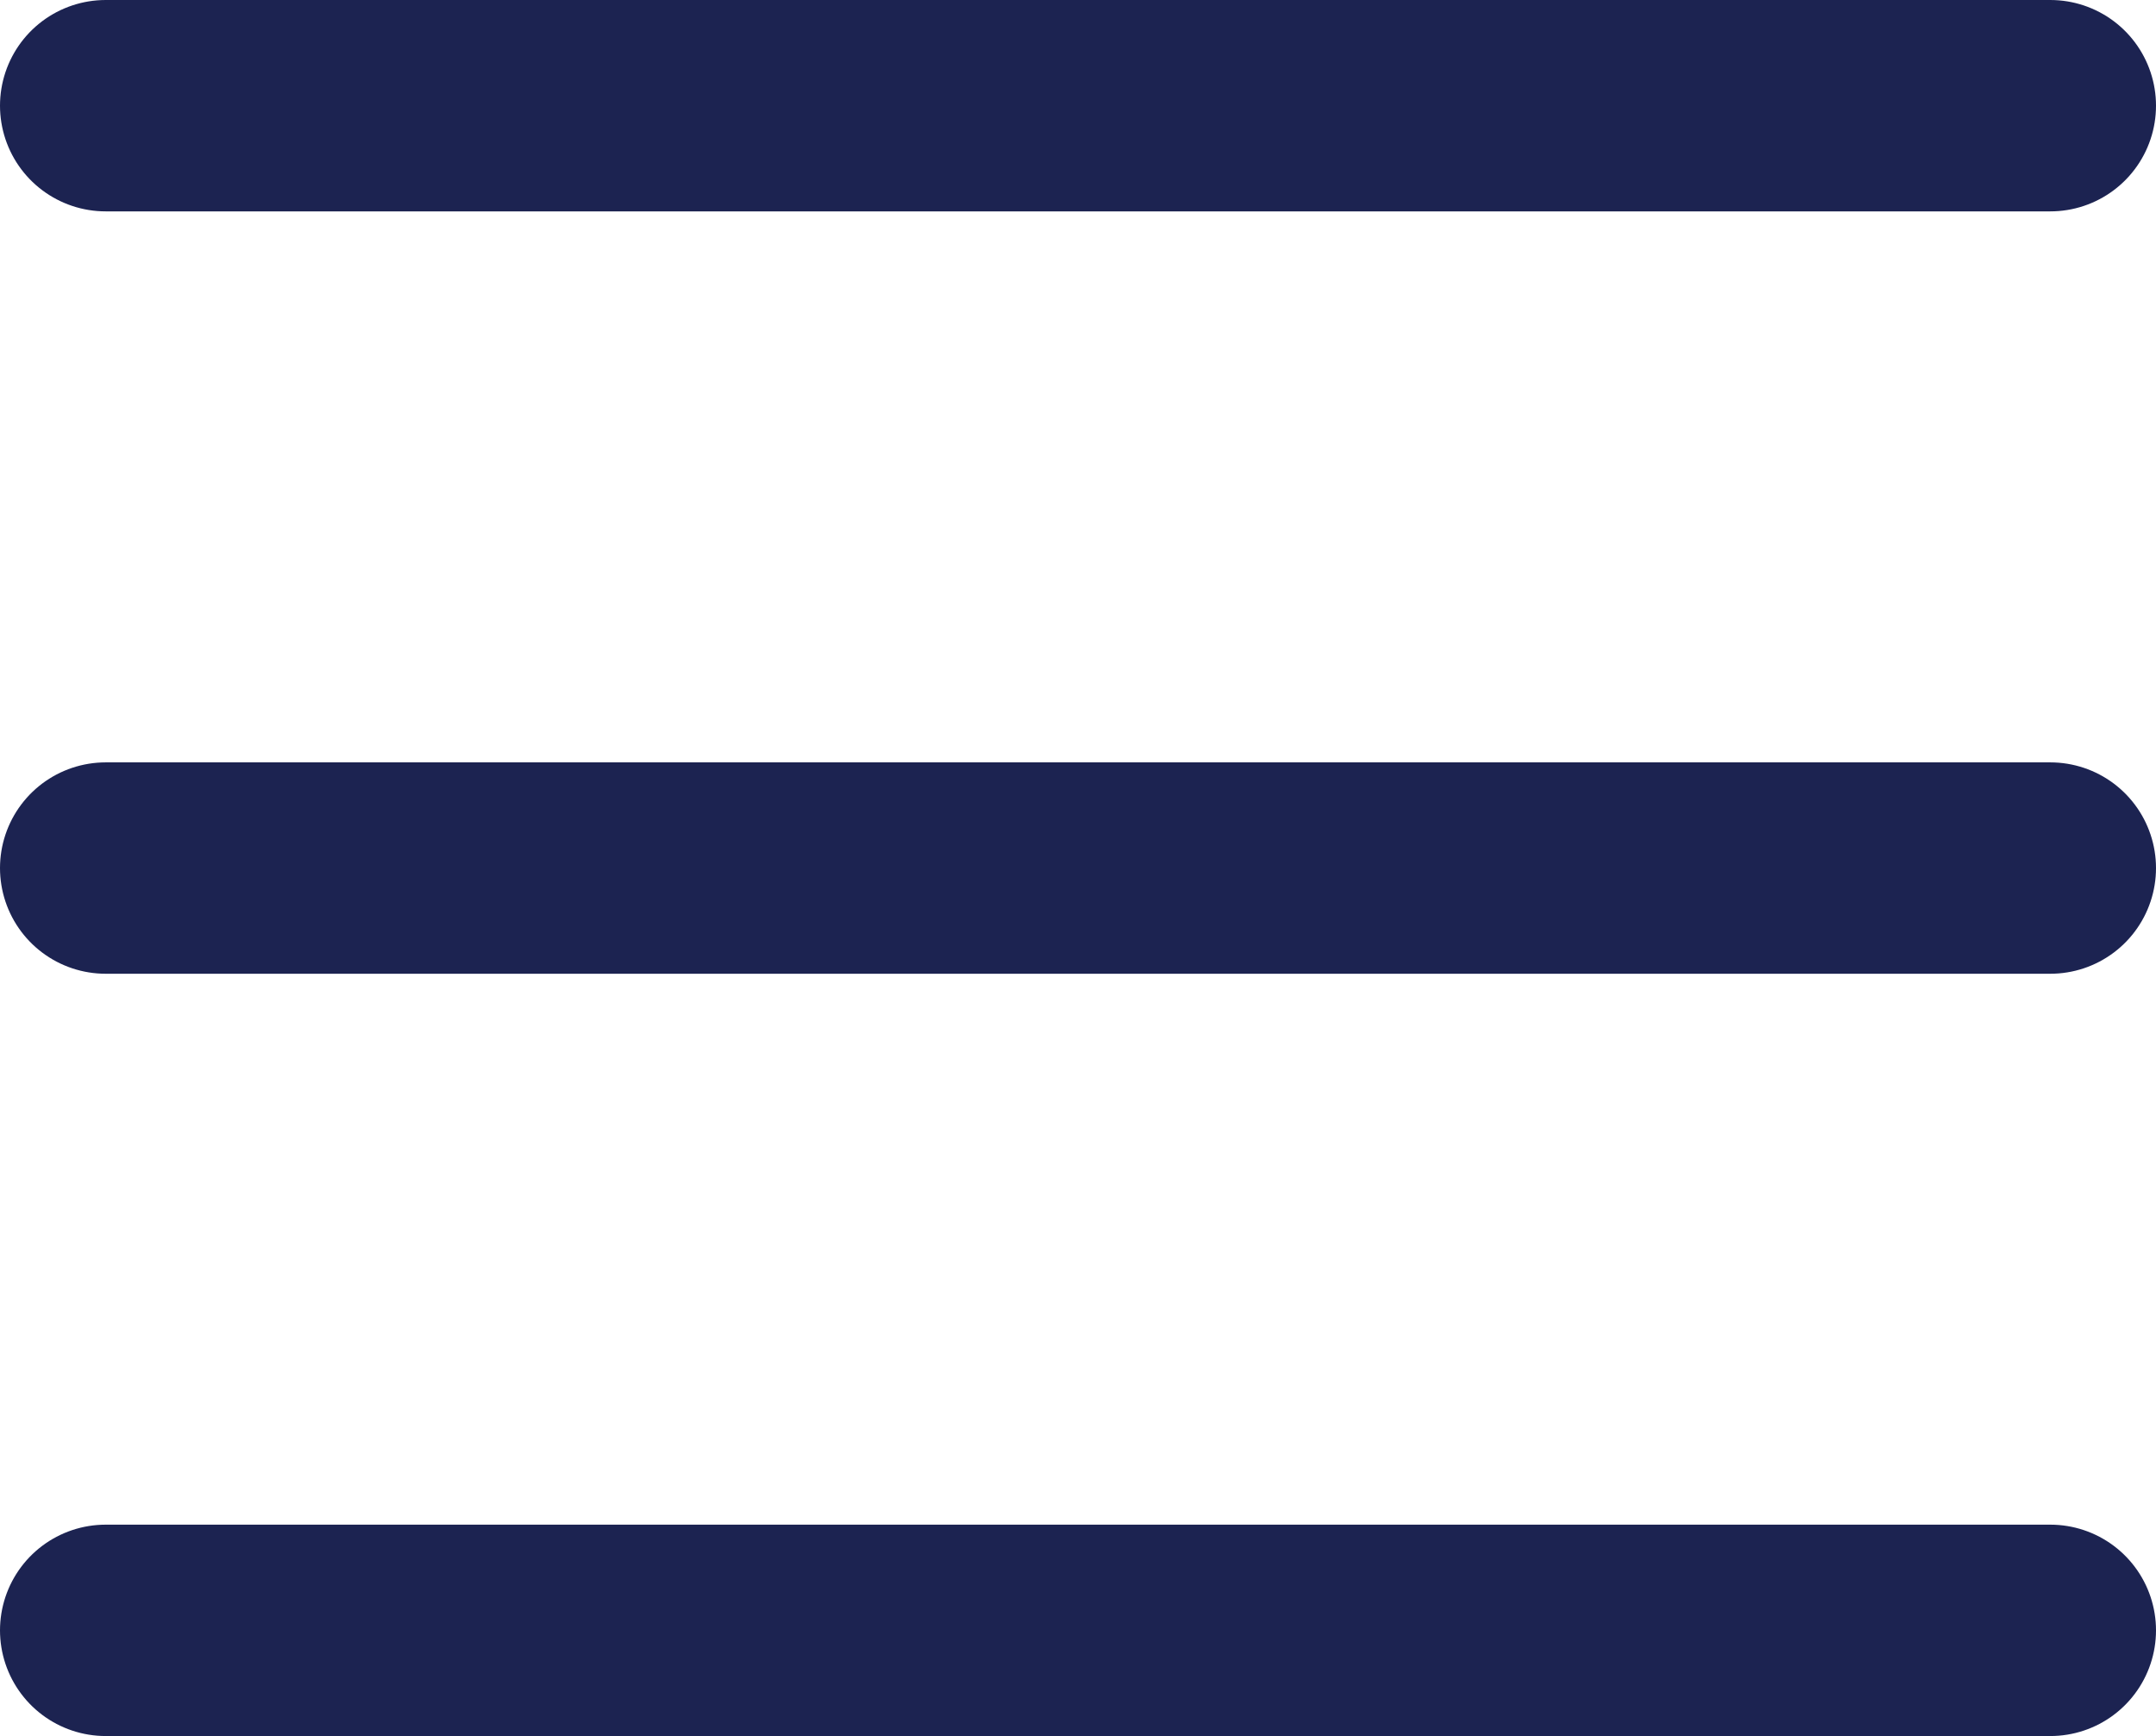 <svg xmlns="http://www.w3.org/2000/svg" width="25.5" height="20.533" viewBox="0 0 25.5 20.533">
  <g id="Group_684" data-name="Group 684" transform="translate(-356.25 -29.25)">
    <line id="Line_566" data-name="Line 566" x2="23" transform="translate(357.5 30.5)" fill="none" stroke="#1c2351" stroke-linecap="round" stroke-width="2.5"/>
    <line id="Line_567" data-name="Line 567" x2="23" transform="translate(357.5 39.517)" fill="none" stroke="#1c2351" stroke-linecap="round" stroke-width="2.5"/>
    <line id="Line_568" data-name="Line 568" x2="23" transform="translate(357.5 48.533)" fill="none" stroke="#1c2351" stroke-linecap="round" stroke-width="2.5"/>
  </g>
</svg>
